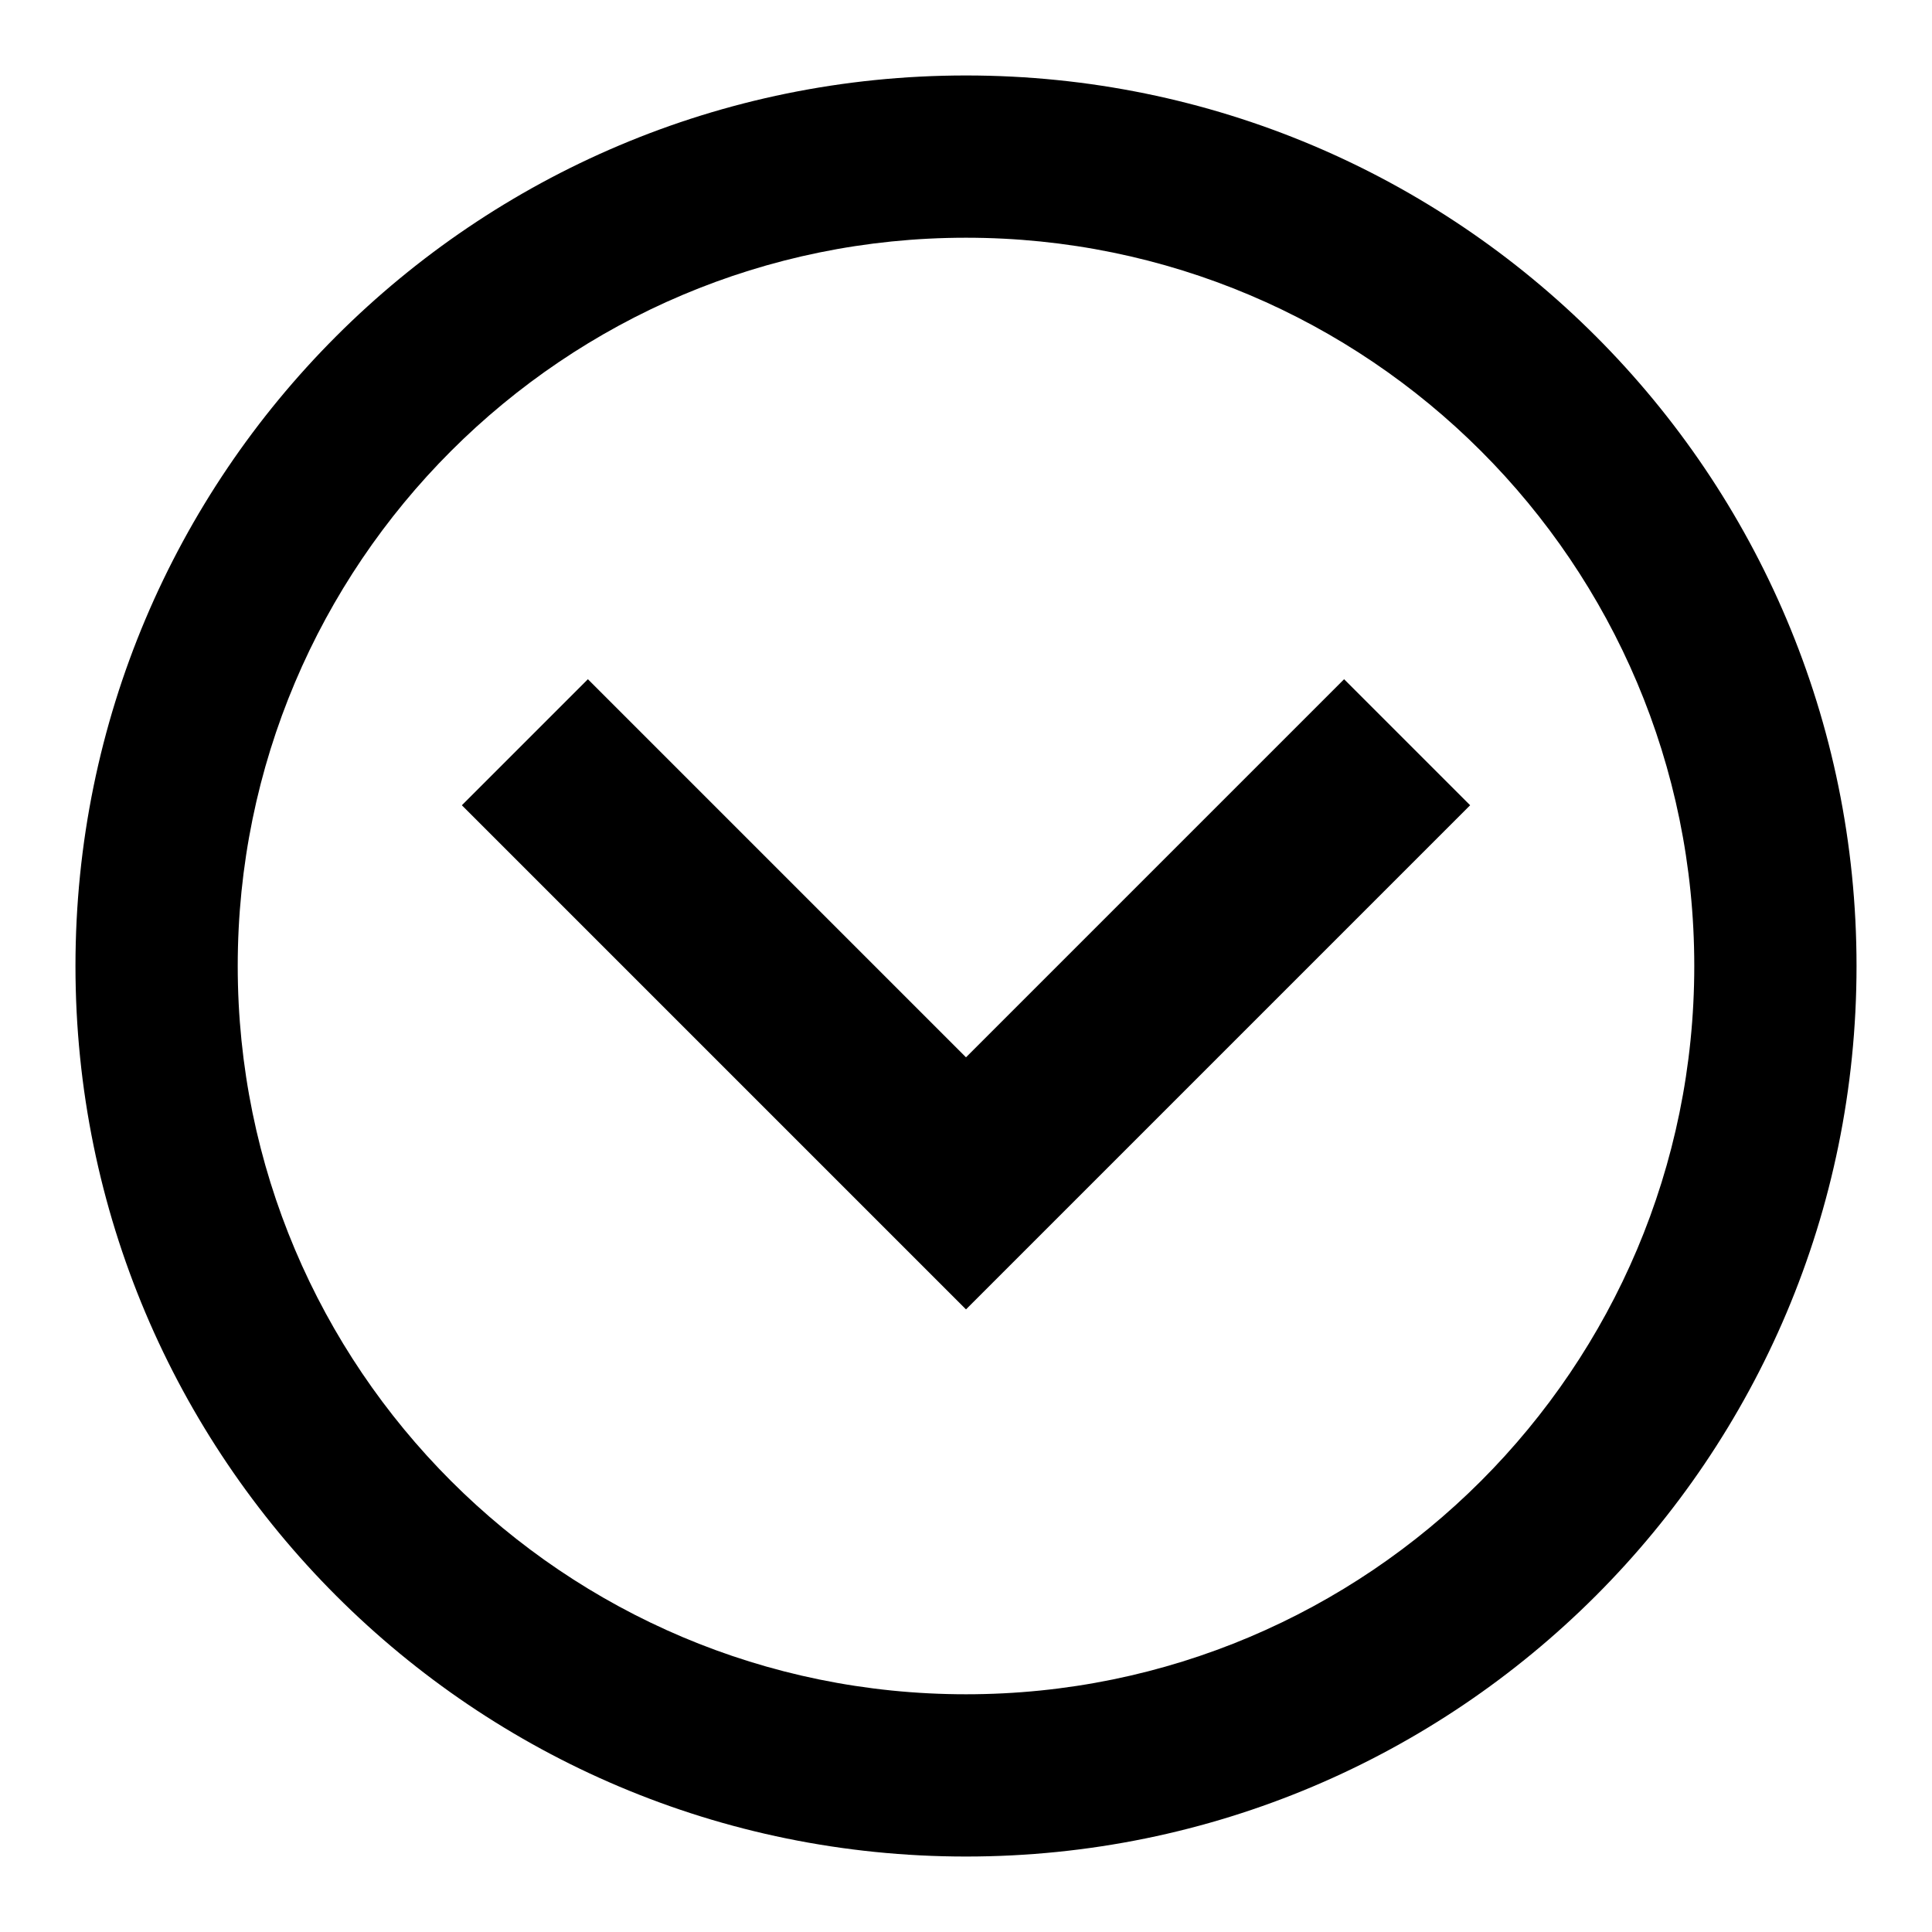 <?xml version="1.0" encoding="utf-8"?>
<!-- Svg Vector Icons : http://www.onlinewebfonts.com/icon -->
<!DOCTYPE svg PUBLIC "-//W3C//DTD SVG 1.1//EN" "http://www.w3.org/Graphics/SVG/1.1/DTD/svg11.dtd">
<svg version="1.1" xmlns="http://www.w3.org/2000/svg" xmlns:xlink="http://www.w3.org/1999/xlink" x="0px" y="0px" viewBox="0 0 256 256" enable-background="new 0 0 256 256" xml:space="preserve">
<g><g><path fill="#000000" d="M128,246c-65.2,0-118-52.8-118-118C10,62.8,62.8,10,128,10c65.2,0,118,52.8,118,118C246,193.2,193.2,246,128,246L128,246z M128,31.5c-53.3,0-96.5,43.2-96.5,96.5s43.2,96.5,96.5,96.5c53.3,0,96.5-43.2,96.5-96.5S181.3,31.5,128,31.5L128,31.5z M128,173.5l-66.8-66.8L77.9,90l50.1,50.1L178.1,90l16.7,16.7l-50.1,50.1L128,173.5L128,173.5z"/></g></g>
</svg>